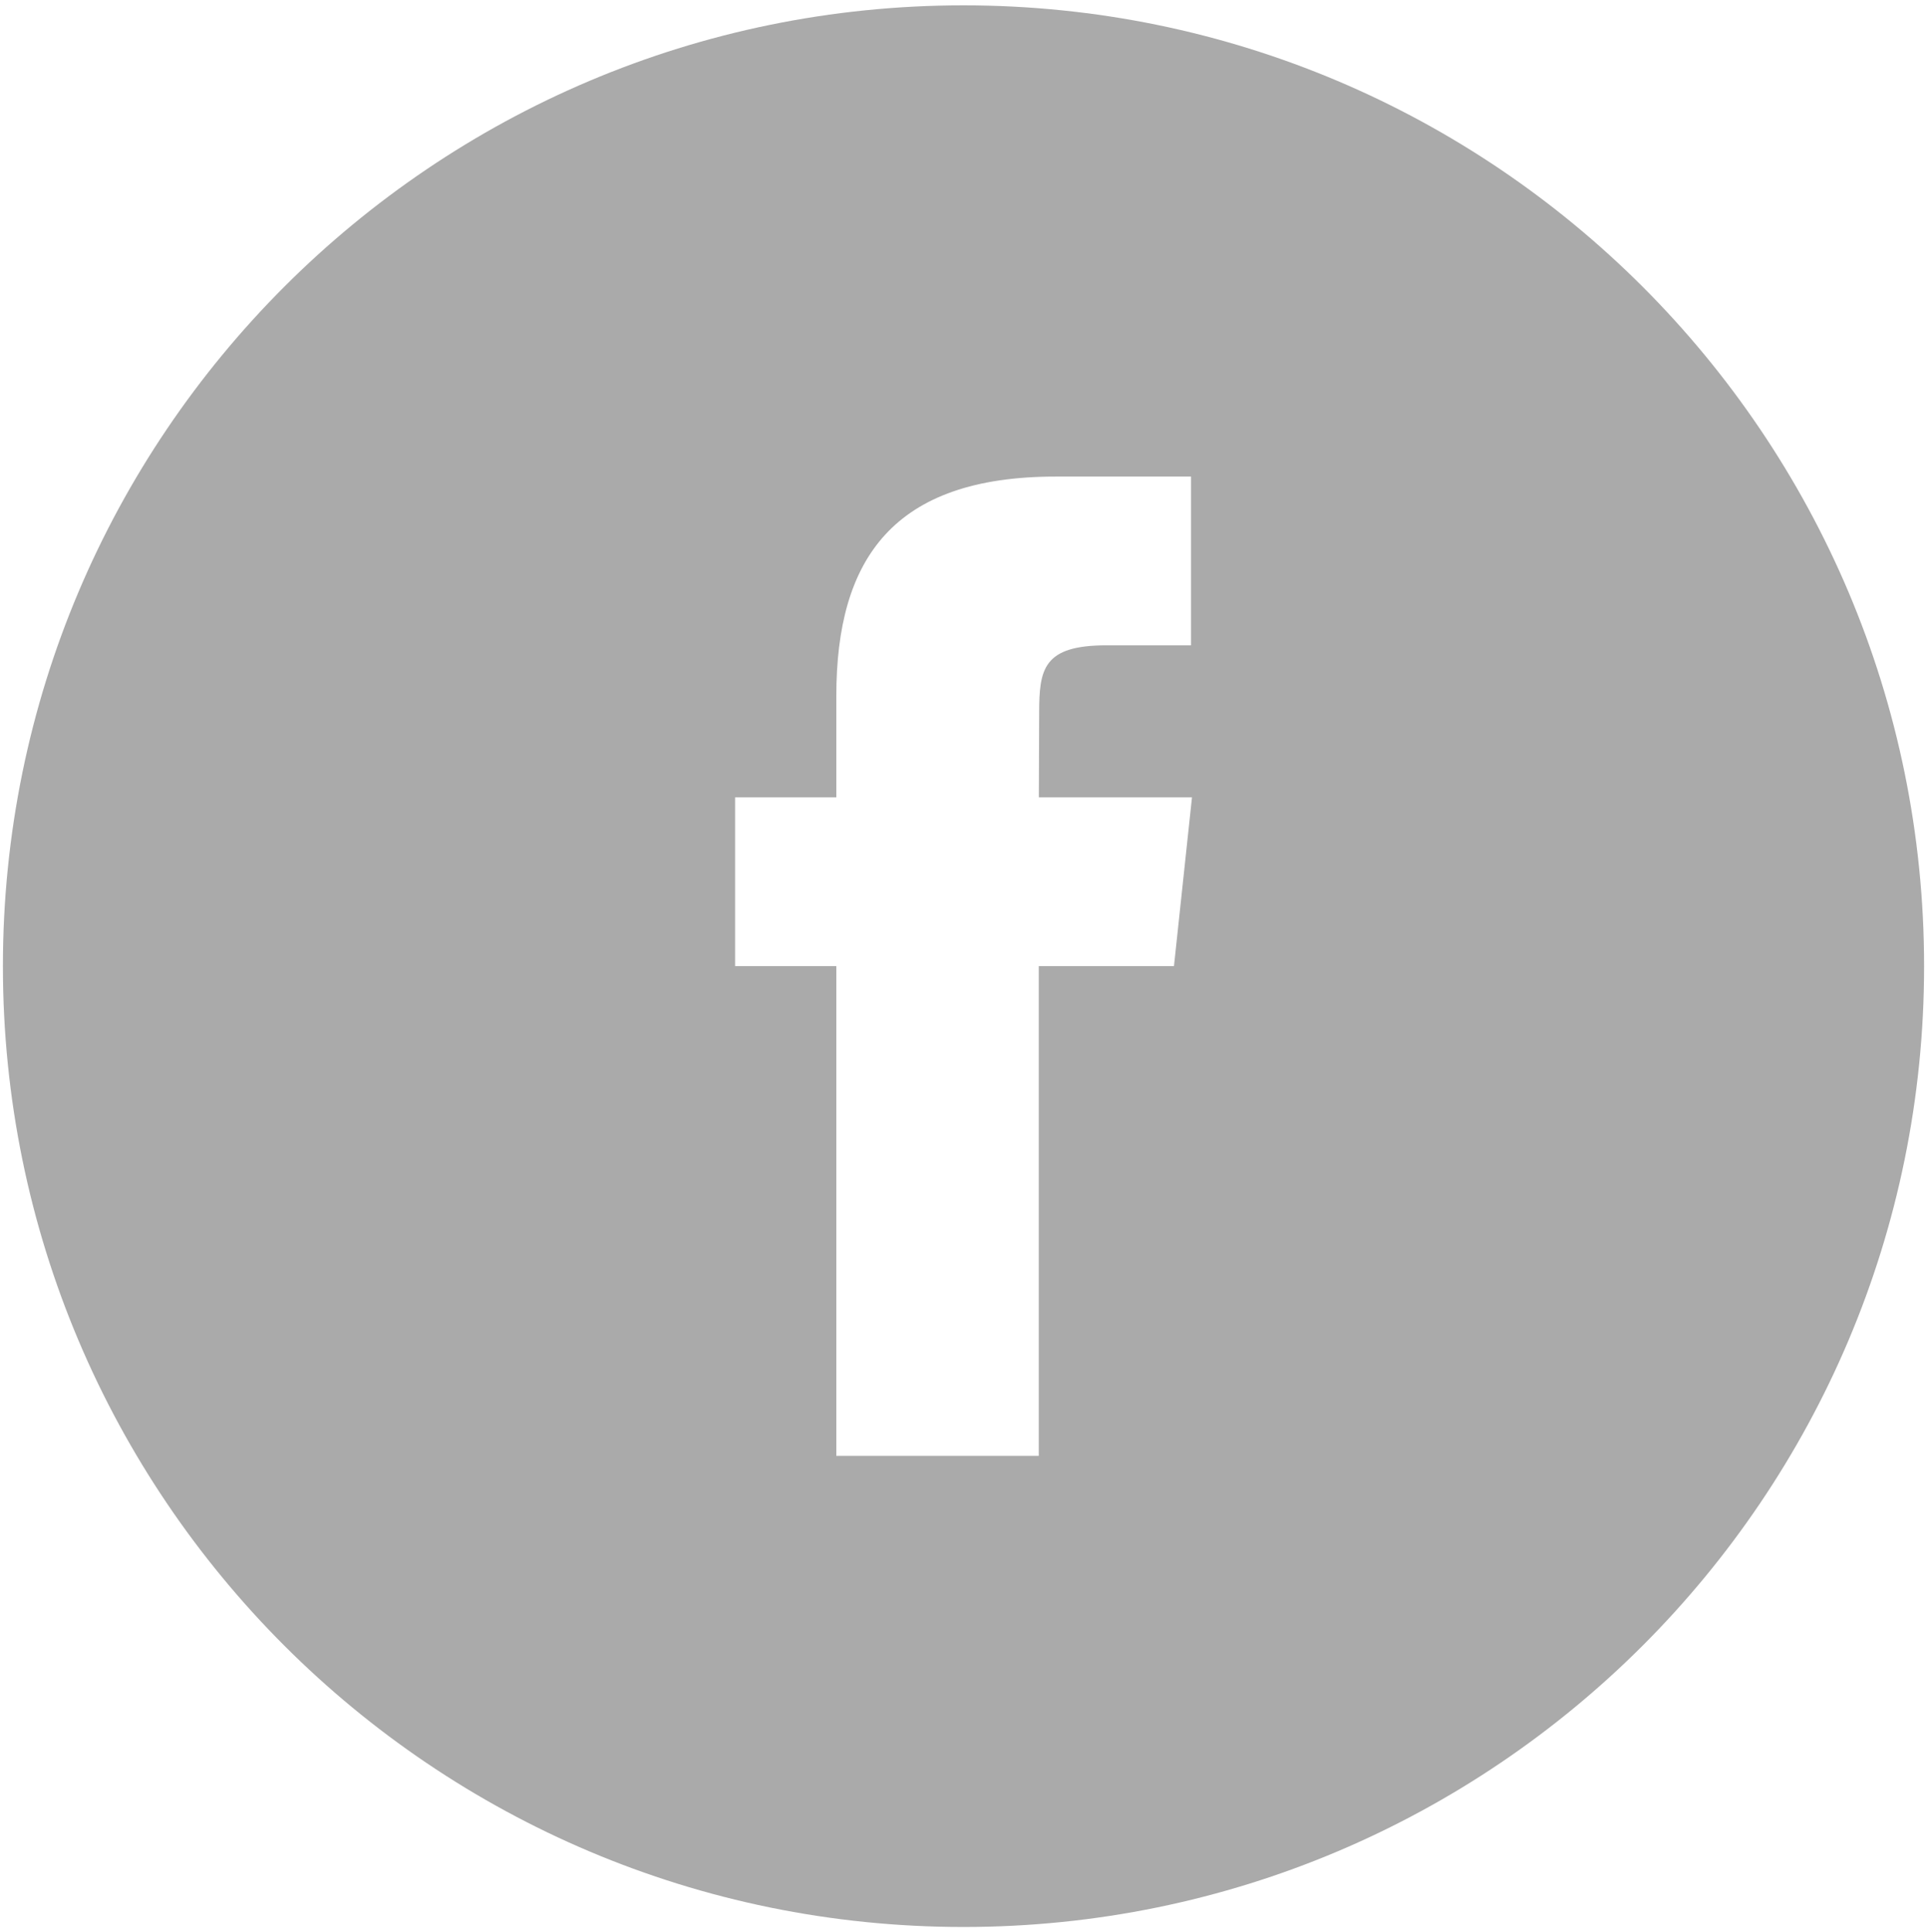 <?xml version="1.0" encoding="utf-8"?>
<!-- Generator: Adobe Illustrator 16.0.4, SVG Export Plug-In . SVG Version: 6.00 Build 0)  -->
<!DOCTYPE svg PUBLIC "-//W3C//DTD SVG 1.1//EN" "http://www.w3.org/Graphics/SVG/1.1/DTD/svg11.dtd">
<svg version="1.1" id="Layer_1" xmlns="http://www.w3.org/2000/svg" xmlns:xlink="http://www.w3.org/1999/xlink" x="0px" y="0px"
	 width="24.5px" height="24.562px" viewBox="0 0 24.5 24.562" enable-background="new 0 0 24.5 24.562" xml:space="preserve">
<path fill="#AAAAAA" d="M12.25,0.068c-6.746,0-12.213,5.469-12.213,12.214S5.504,24.495,12.25,24.495
	c6.744,0,12.213-5.468,12.213-12.213S18.994,0.068,12.25,0.068z M14.926,12.281h-1.719v6.225h-2.574v-6.225H9.346v-2.145h1.287
	V8.848c0-1.749,0.727-2.79,2.789-2.79h1.721v2.145h-1.074c-0.805,0-0.857,0.3-0.857,0.859l-0.004,1.074h1.947L14.926,12.281z"/>
</svg>
